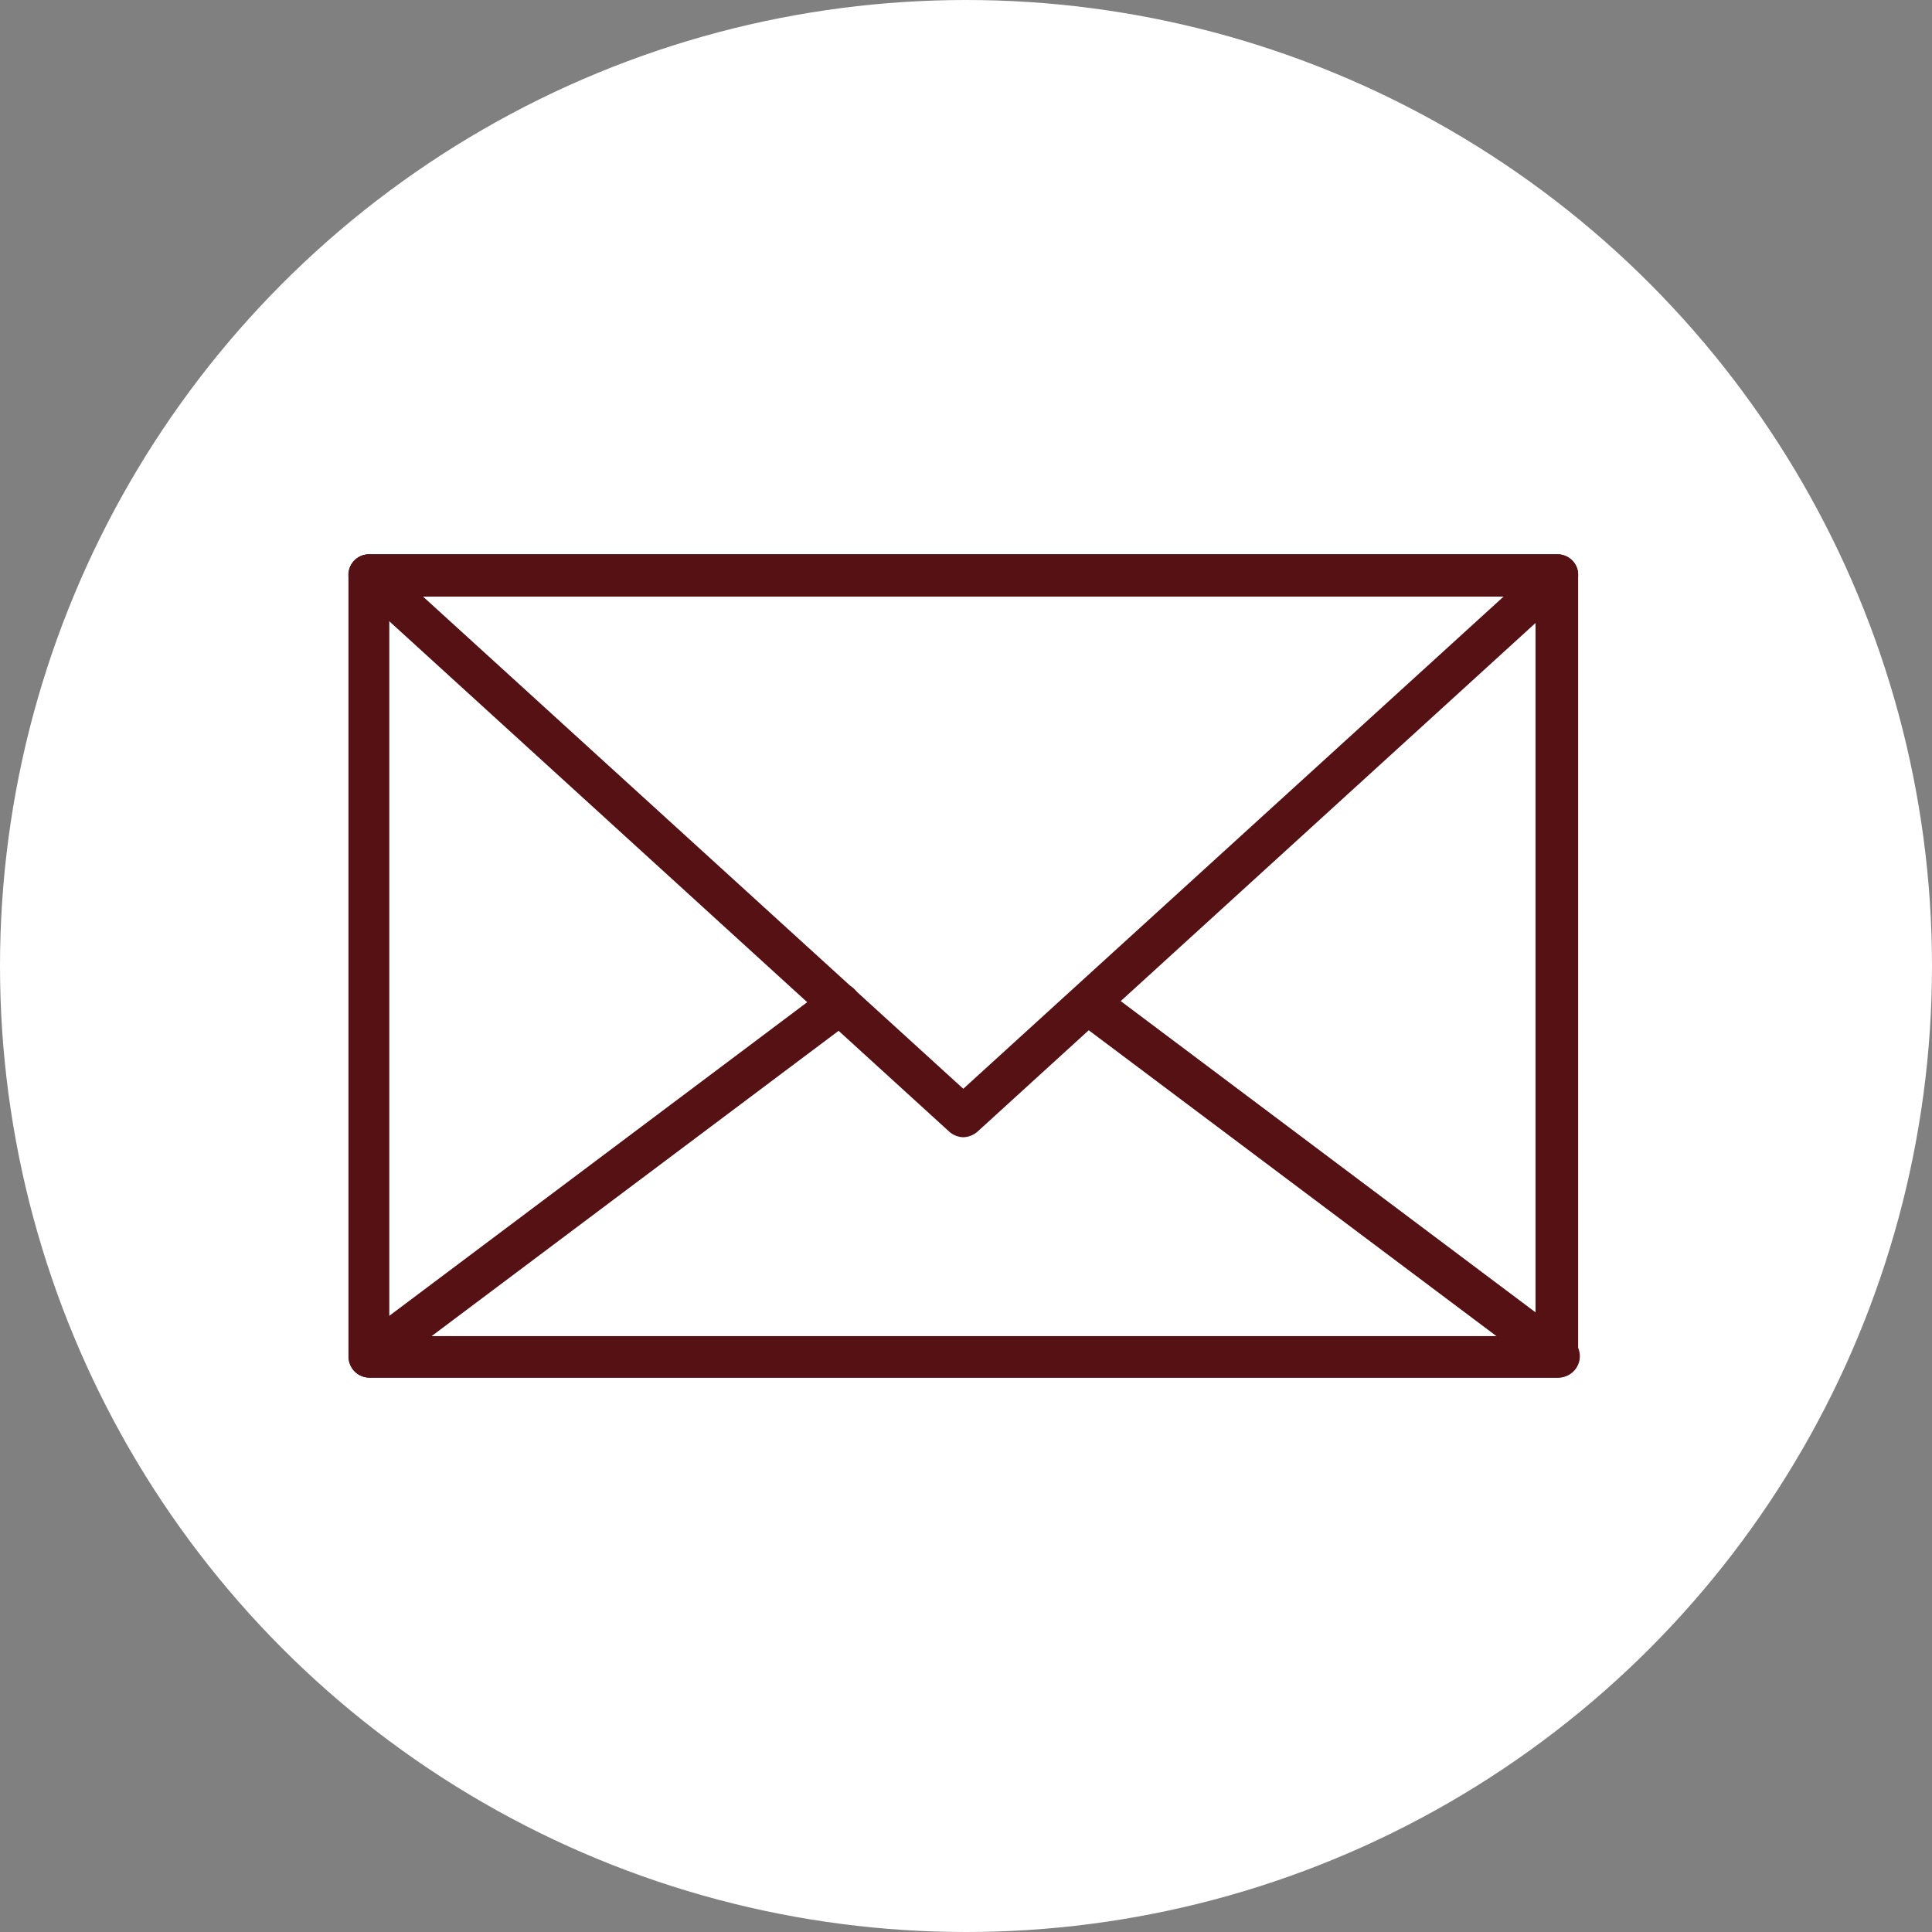 <?xml version="1.0" encoding="UTF-8"?>
<svg xmlns="http://www.w3.org/2000/svg" width="70" height="70" viewBox="0 0 70 70">
  <rect x="0" y="0" width="70" height="70" fill="#808080" stroke="none"/>
  <g id="Raggruppa_12743" data-name="Raggruppa 12743" transform="translate(652.931 -2482.999)">
    <g id="Raggruppa_12736" data-name="Raggruppa 12736">
      <circle id="Ellisse_75" data-name="Ellisse 75" cx="35" cy="35" r="35" transform="translate(-652.931 2482.999)" fill="#fff"></circle>
      <path id="Tracciato_29668" data-name="Tracciato 29668" d="M1186.715,1010.6h-43.036a.759.759,0,0,1-.759-.759V981.517a.747.747,0,0,1,.759-.747h43.036a.747.747,0,0,1,.759.747v28.326A.759.759,0,0,1,1186.715,1010.6ZM1144.4,1009.1h41.53V982.3H1144.4Z" transform="translate(-1783.226 1522.313)" fill="#551114"></path>
      <path id="Tracciato_29669" data-name="Tracciato 29669" d="M1165.2,1001.89a.8.8,0,0,1-.51-.2l-21.518-19.614a.747.747,0,0,1,.51-1.307h43.036a.759.759,0,0,1,.709.473.772.772,0,0,1-.2.834l-21.518,19.614A.819.819,0,0,1,1165.2,1001.89ZM1145.621,982.3l19.576,17.834,19.577-17.834Z" transform="translate(-1783.226 1522.313)" fill="#551114"></path>
      <path id="Tracciato_29670" data-name="Tracciato 29670" d="M1186.714,1007.549h-43.036a.759.759,0,0,1-.46-1.356l17.05-12.794a.759.759,0,0,1,1.058.162.747.747,0,0,1-.15,1.046l-15.246,11.437h38.581l-15.047-11.288a.771.771,0,0,1,.909-1.245l16.851,12.645a.772.772,0,0,1,.274.846A.783.783,0,0,1,1186.714,1007.549Z" transform="translate(-1783.223 1525.365)" fill="#551114"></path>
    </g>
  </g>
</svg>
